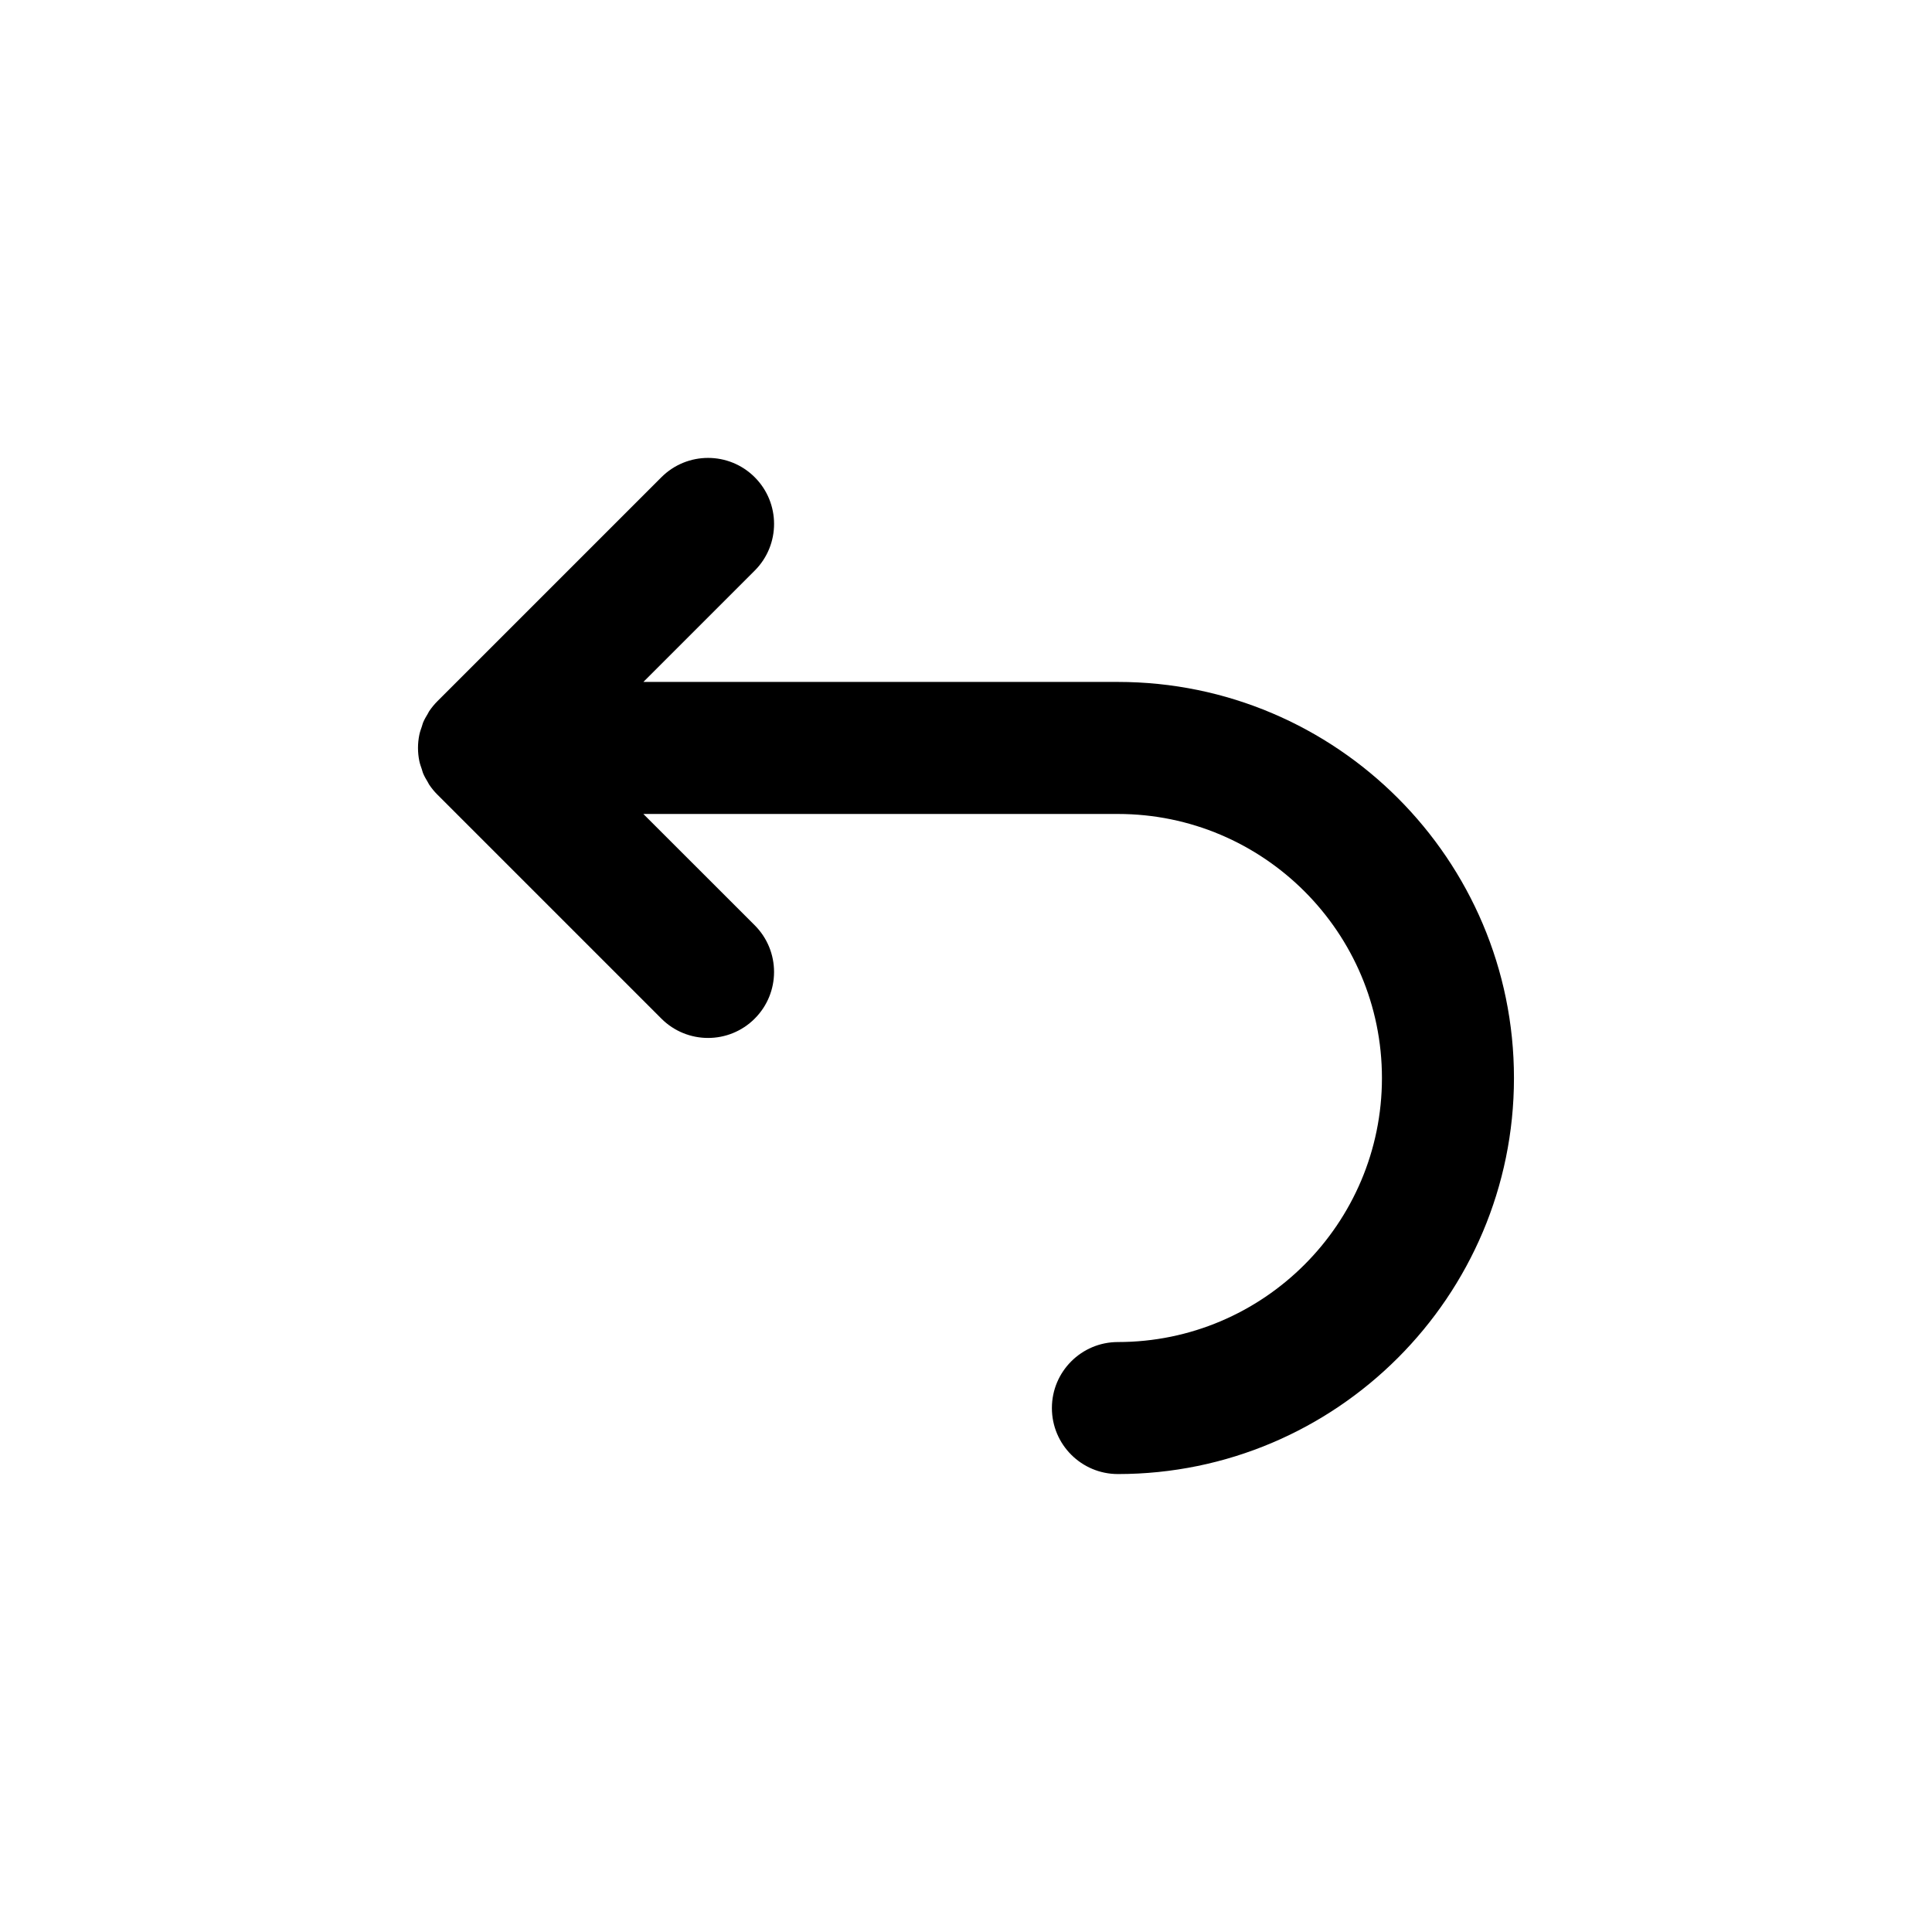 <?xml version="1.0" encoding="UTF-8"?>
<!-- Uploaded to: SVG Find, www.svgrepo.com, Generator: SVG Find Mixer Tools -->
<svg fill="#000000" width="800px" height="800px" version="1.1" viewBox="144 144 512 512" xmlns="http://www.w3.org/2000/svg">
 <path d="m440.26 324.72h-125.76l29.512-29.508c6.832-6.828 6.832-17.902 0-24.738-6.832-6.832-17.902-6.832-24.738 0l-59.355 59.352c-0.812 0.812-1.543 1.703-2.188 2.66-0.141 0.207-0.227 0.441-0.355 0.652-0.461 0.758-0.91 1.523-1.254 2.348-0.137 0.332-0.203 0.688-0.32 1.027-0.254 0.734-0.523 1.461-0.68 2.238-0.227 1.129-0.348 2.289-0.348 3.457 0 1.172 0.121 2.328 0.348 3.457 0.156 0.77 0.426 1.492 0.676 2.223 0.117 0.344 0.184 0.707 0.324 1.039 0.344 0.824 0.789 1.586 1.25 2.34 0.129 0.215 0.219 0.453 0.359 0.66 0.641 0.957 1.371 1.852 2.188 2.66l59.355 59.355c3.418 3.418 7.891 5.125 12.367 5.125 4.477 0 8.953-1.707 12.367-5.125 6.832-6.832 6.832-17.902 0-24.738l-29.512-29.496h125.76c38.582 0 69.973 31.391 69.973 69.973 0 38.582-31.391 69.973-69.973 69.973-9.664 0-17.492 7.832-17.492 17.492 0 9.664 7.832 17.492 17.492 17.492 57.879 0 104.96-47.082 104.96-104.96 0-57.875-47.082-104.96-104.96-104.96z"/>
</svg>